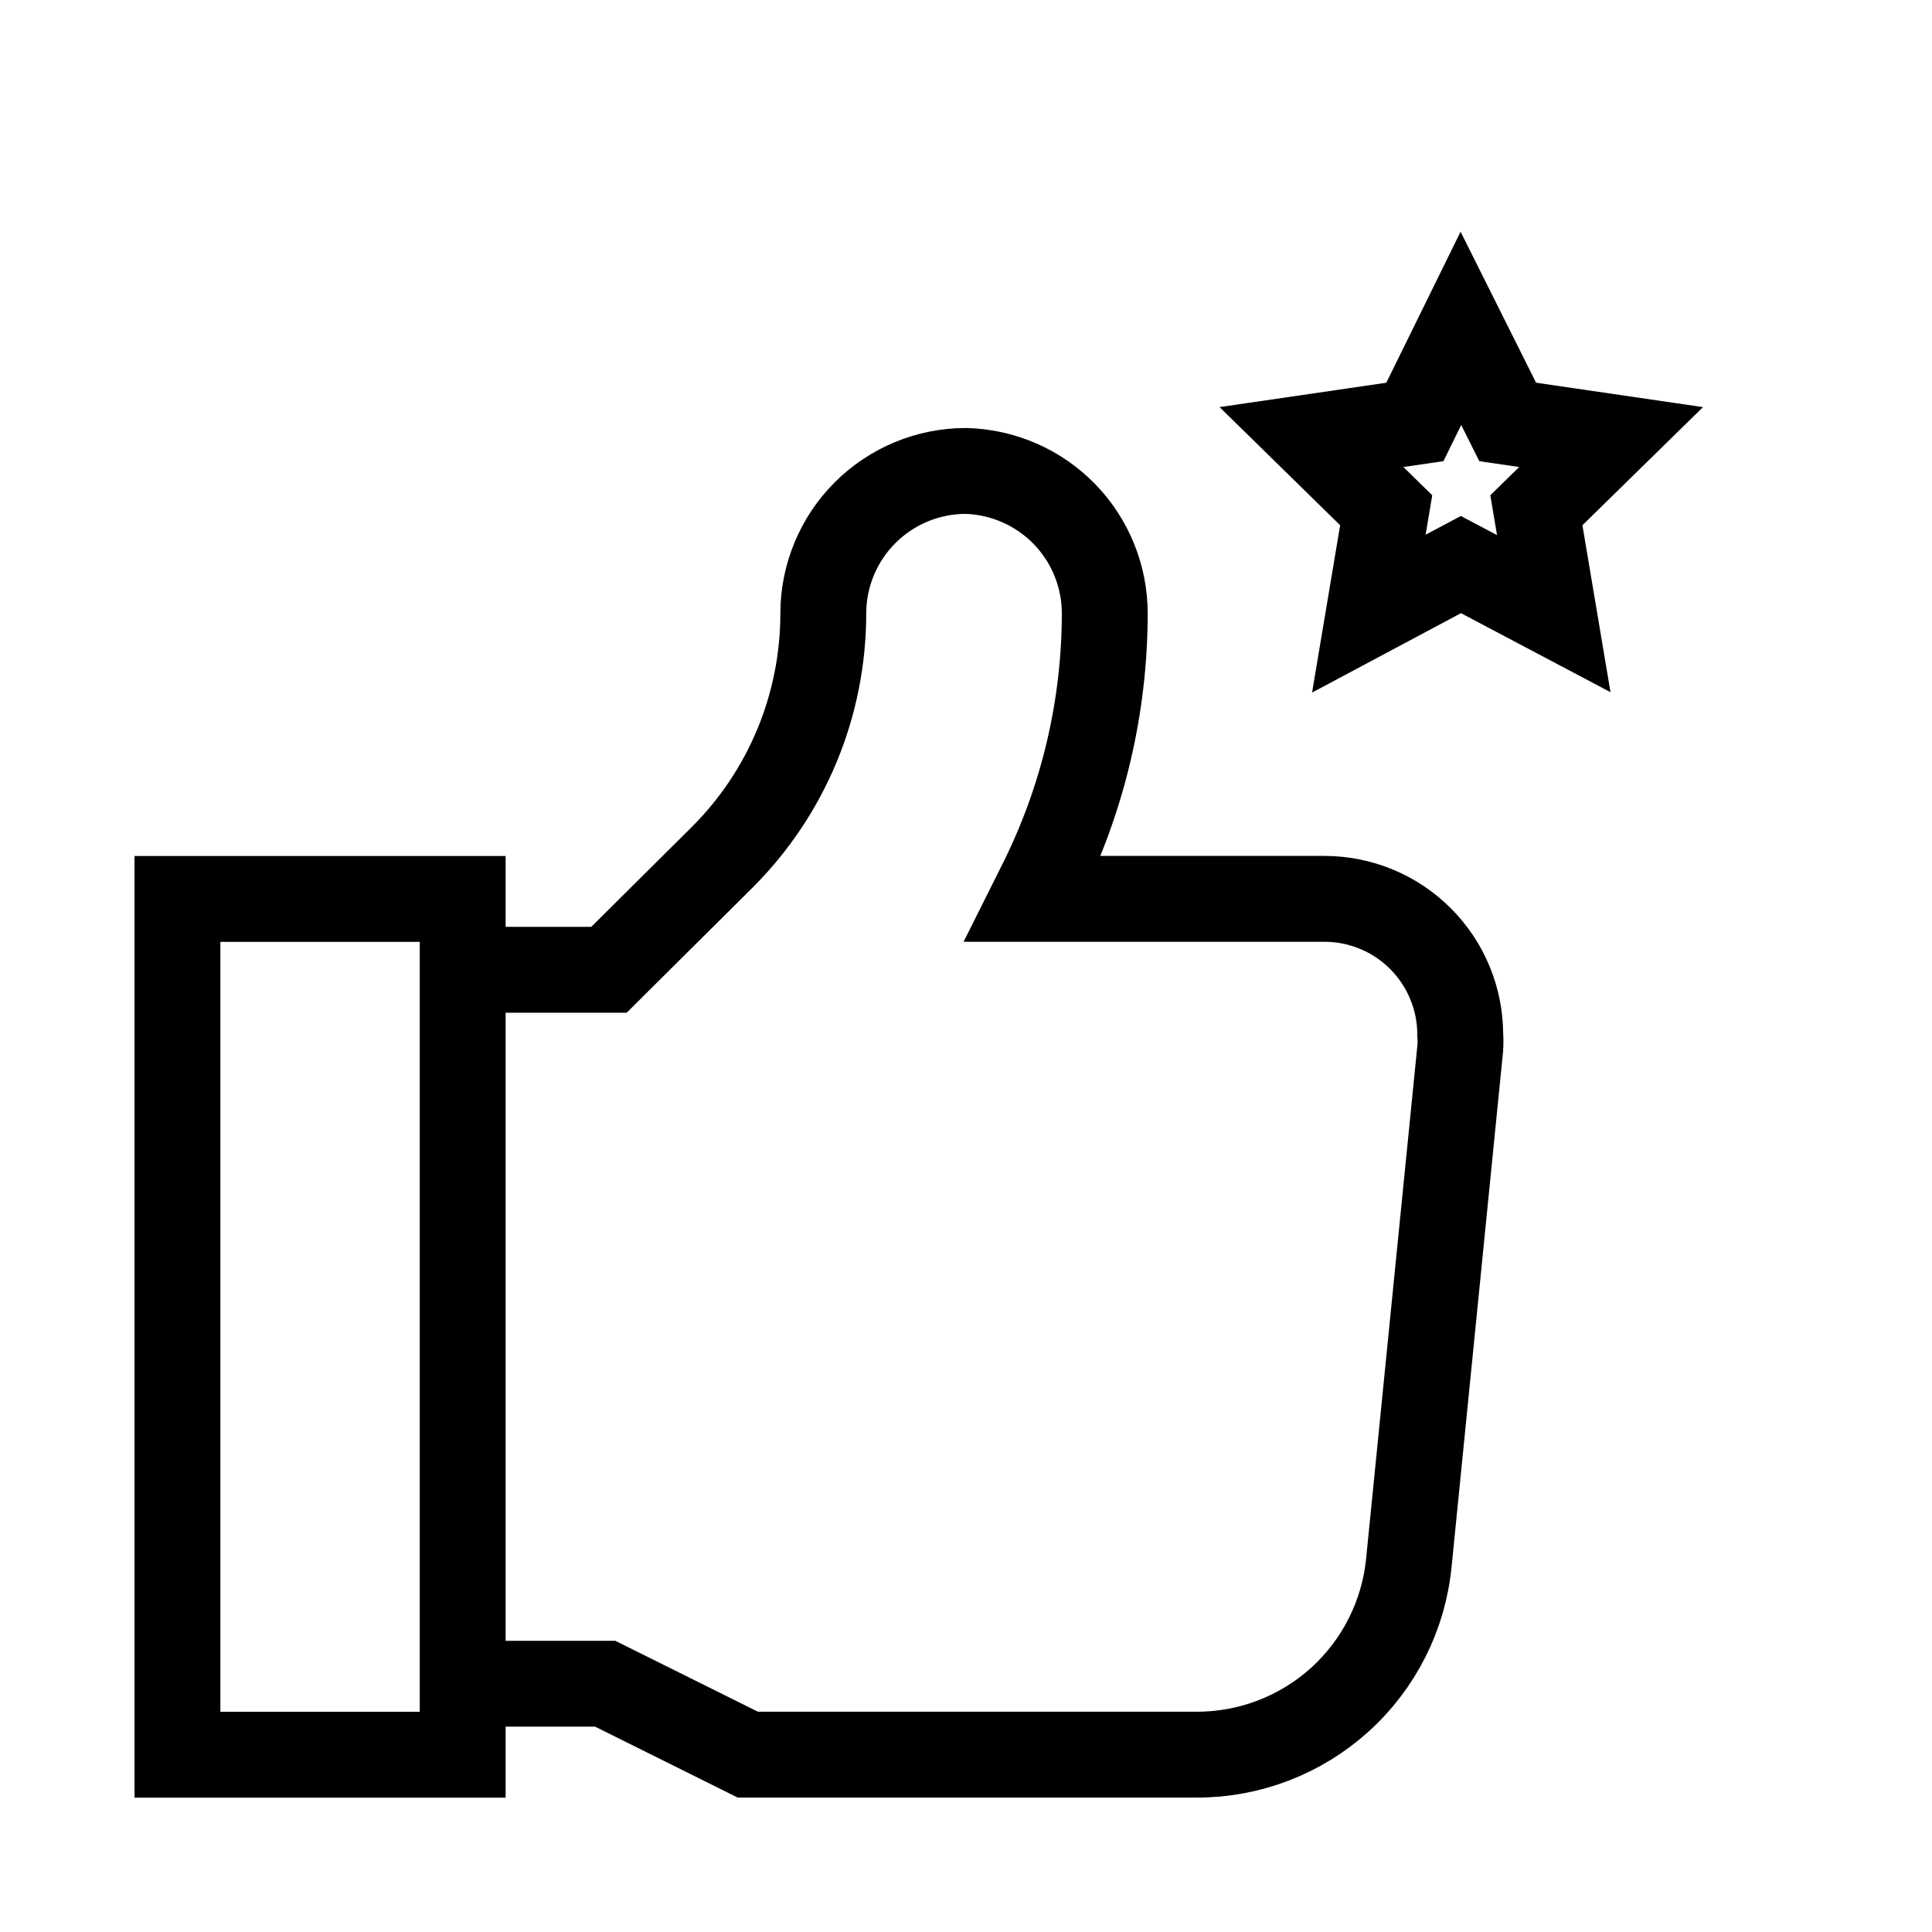 <svg width="45" height="45" viewBox="0 0 45 45" fill="none" xmlns="http://www.w3.org/2000/svg">
<path d="M10.773 39.217H14.096L17.418 40.869H27.859C29.096 40.875 30.29 40.418 31.207 39.589C32.124 38.76 32.698 37.617 32.816 36.387L34.012 24.416C34.02 24.311 34.02 24.205 34.012 24.1C34.012 23.26 33.678 22.456 33.085 21.862C32.492 21.269 31.687 20.936 30.848 20.936H24.062L24.238 20.584C25.218 18.631 25.73 16.476 25.732 14.291C25.733 13.425 25.395 12.593 24.791 11.972C24.186 11.352 23.364 10.992 22.498 10.969C21.617 10.969 20.772 11.319 20.149 11.942C19.526 12.565 19.176 13.41 19.176 14.291C19.176 15.346 18.968 16.39 18.564 17.365C18.16 18.339 17.567 19.224 16.82 19.969L14.184 22.588H10.773" stroke="black" stroke-width="2" stroke-miterlimit="10"/>
<path d="M4.133 20.938H10.777V40.871H4.133V20.938Z" stroke="black" stroke-width="2" stroke-miterlimit="10"/>
<path d="M34.027 7.648L35.117 9.828L37.525 10.18L35.785 11.885L36.19 14.293L34.027 13.15L31.883 14.293L32.287 11.885L30.547 10.18L32.955 9.828L34.027 7.648Z" stroke="black" stroke-width="2" stroke-miterlimit="10"/>
</svg>
